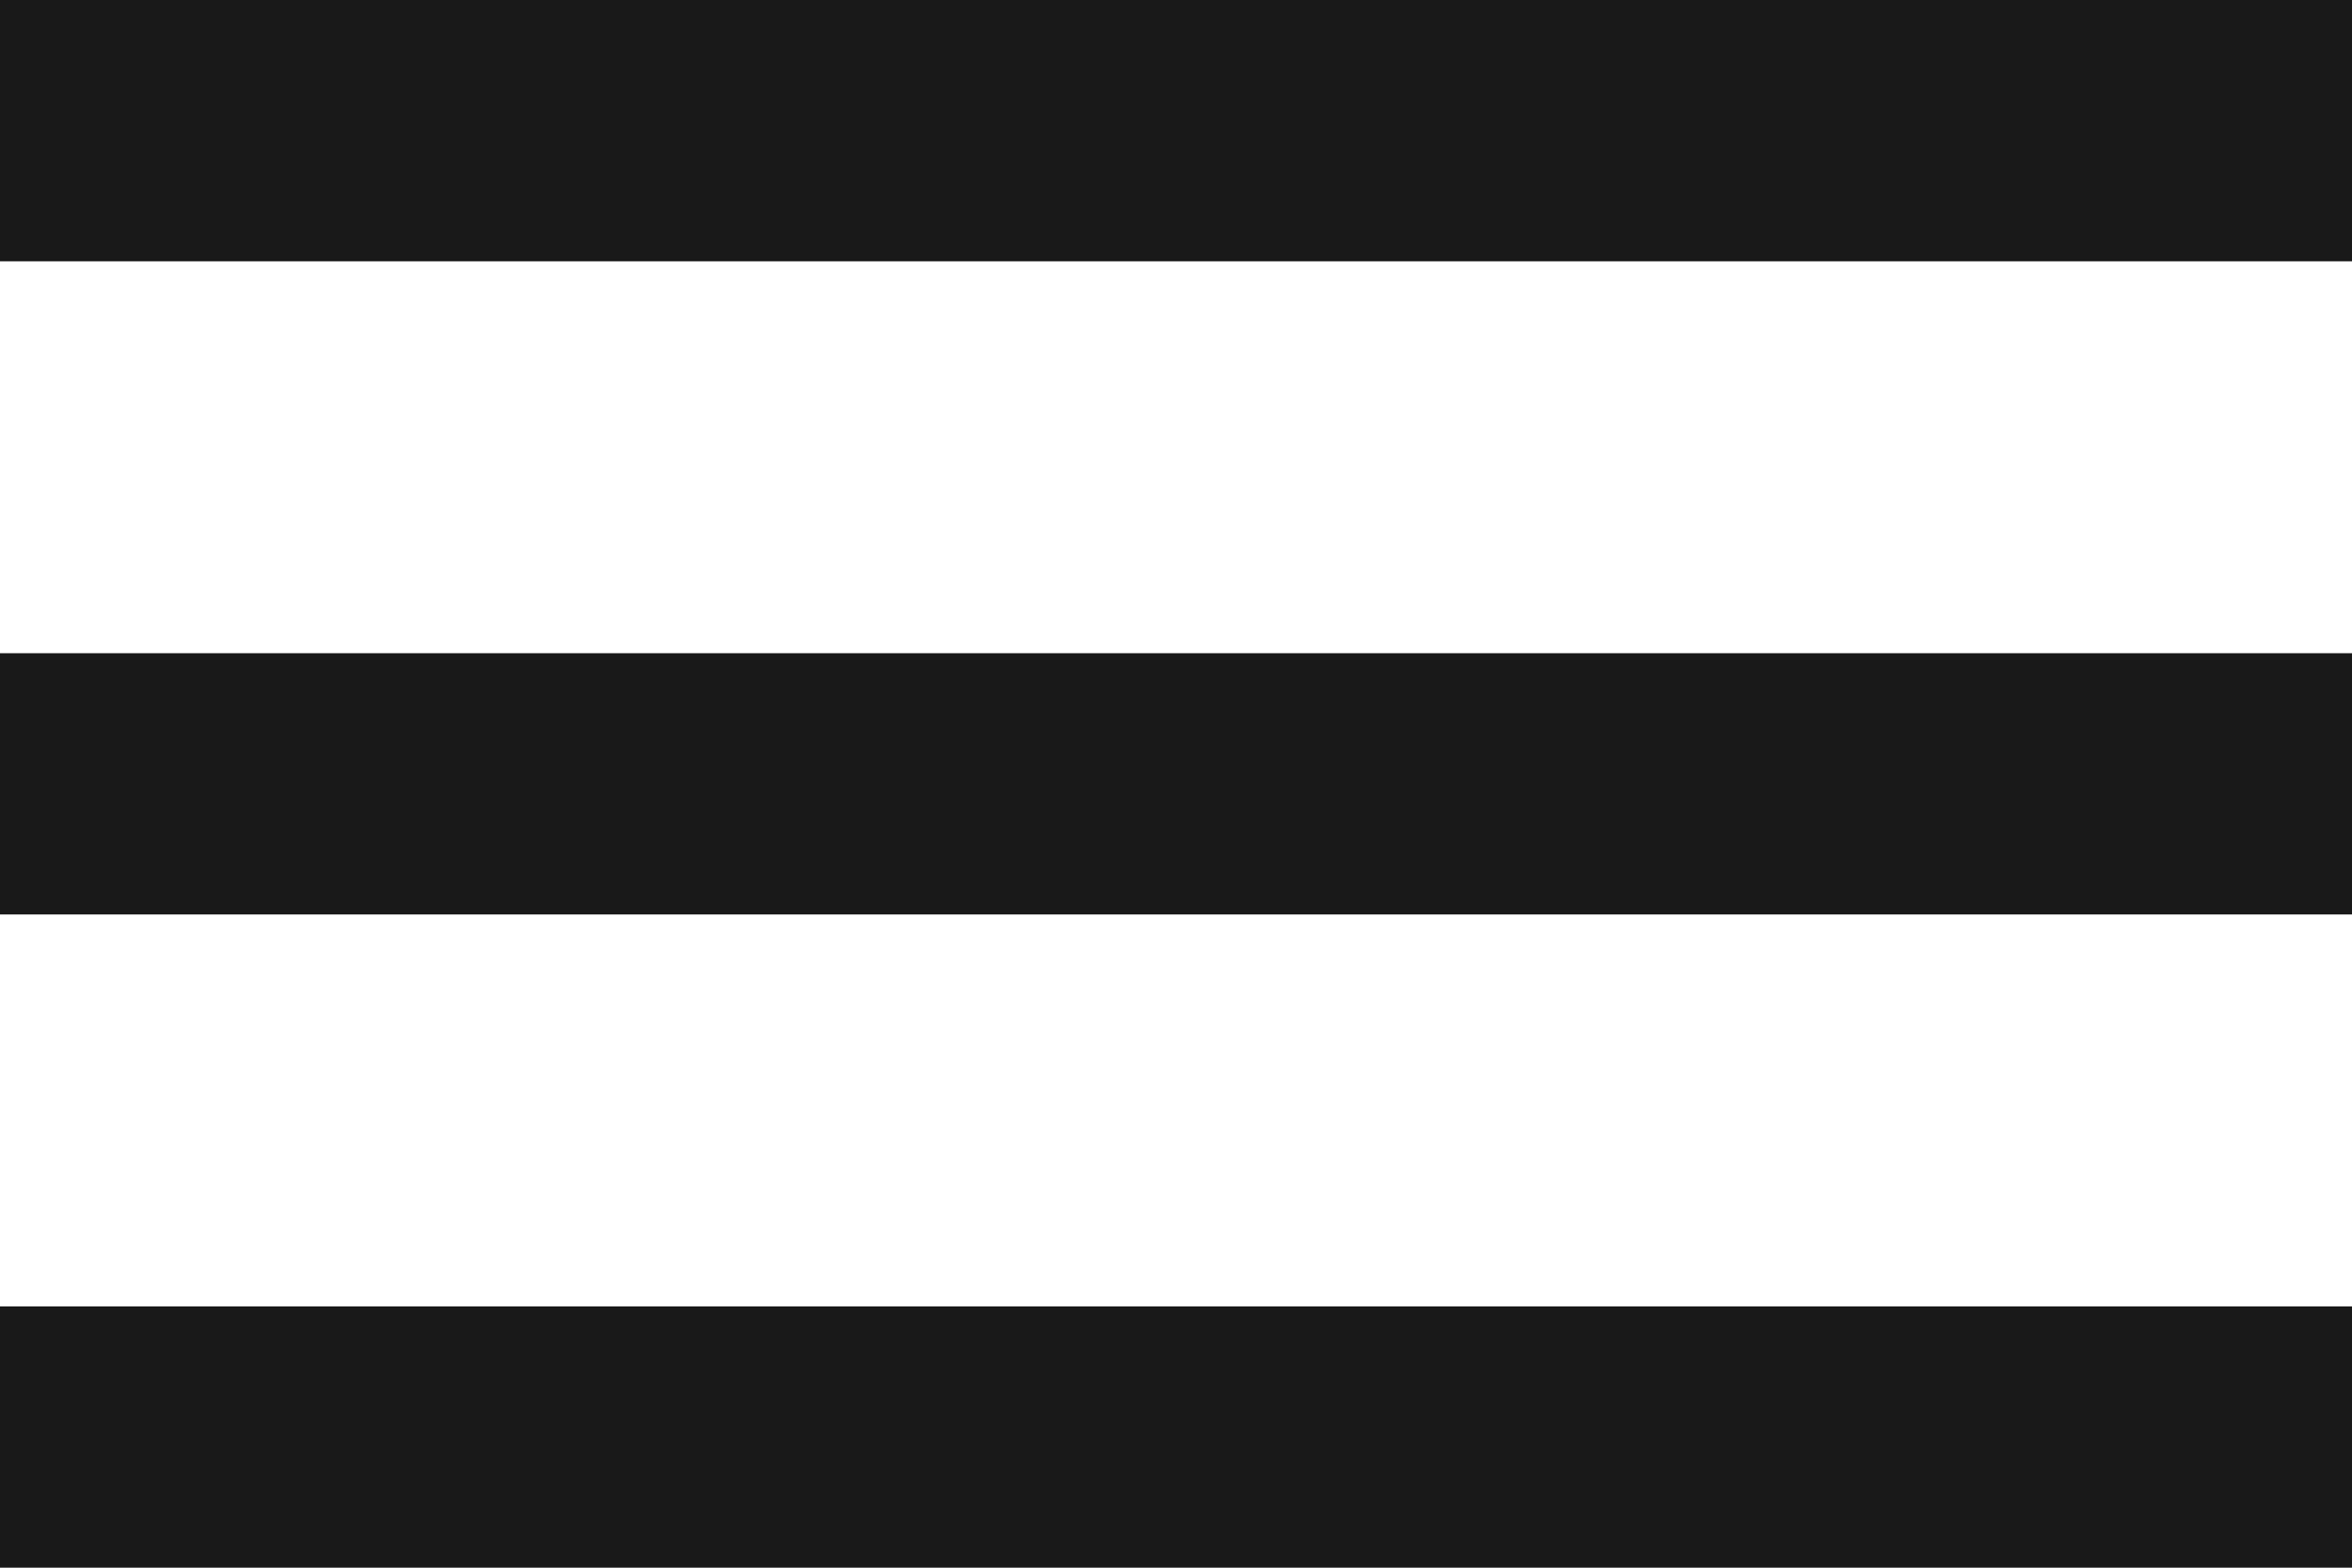<svg xmlns="http://www.w3.org/2000/svg" viewBox="0 0 512 341.33"><defs><style>.cls-1{fill:#191919;}</style></defs><title>Asset 1</title><g id="Layer_2" data-name="Layer 2"><g id="Capa_1" data-name="Capa 1"><g id="menu"><path class="cls-1" d="M0,341.33H512V284.44H0ZM0,199.11H512V142.22H0ZM0,0V56.89H512V0Z"/></g></g></g></svg>